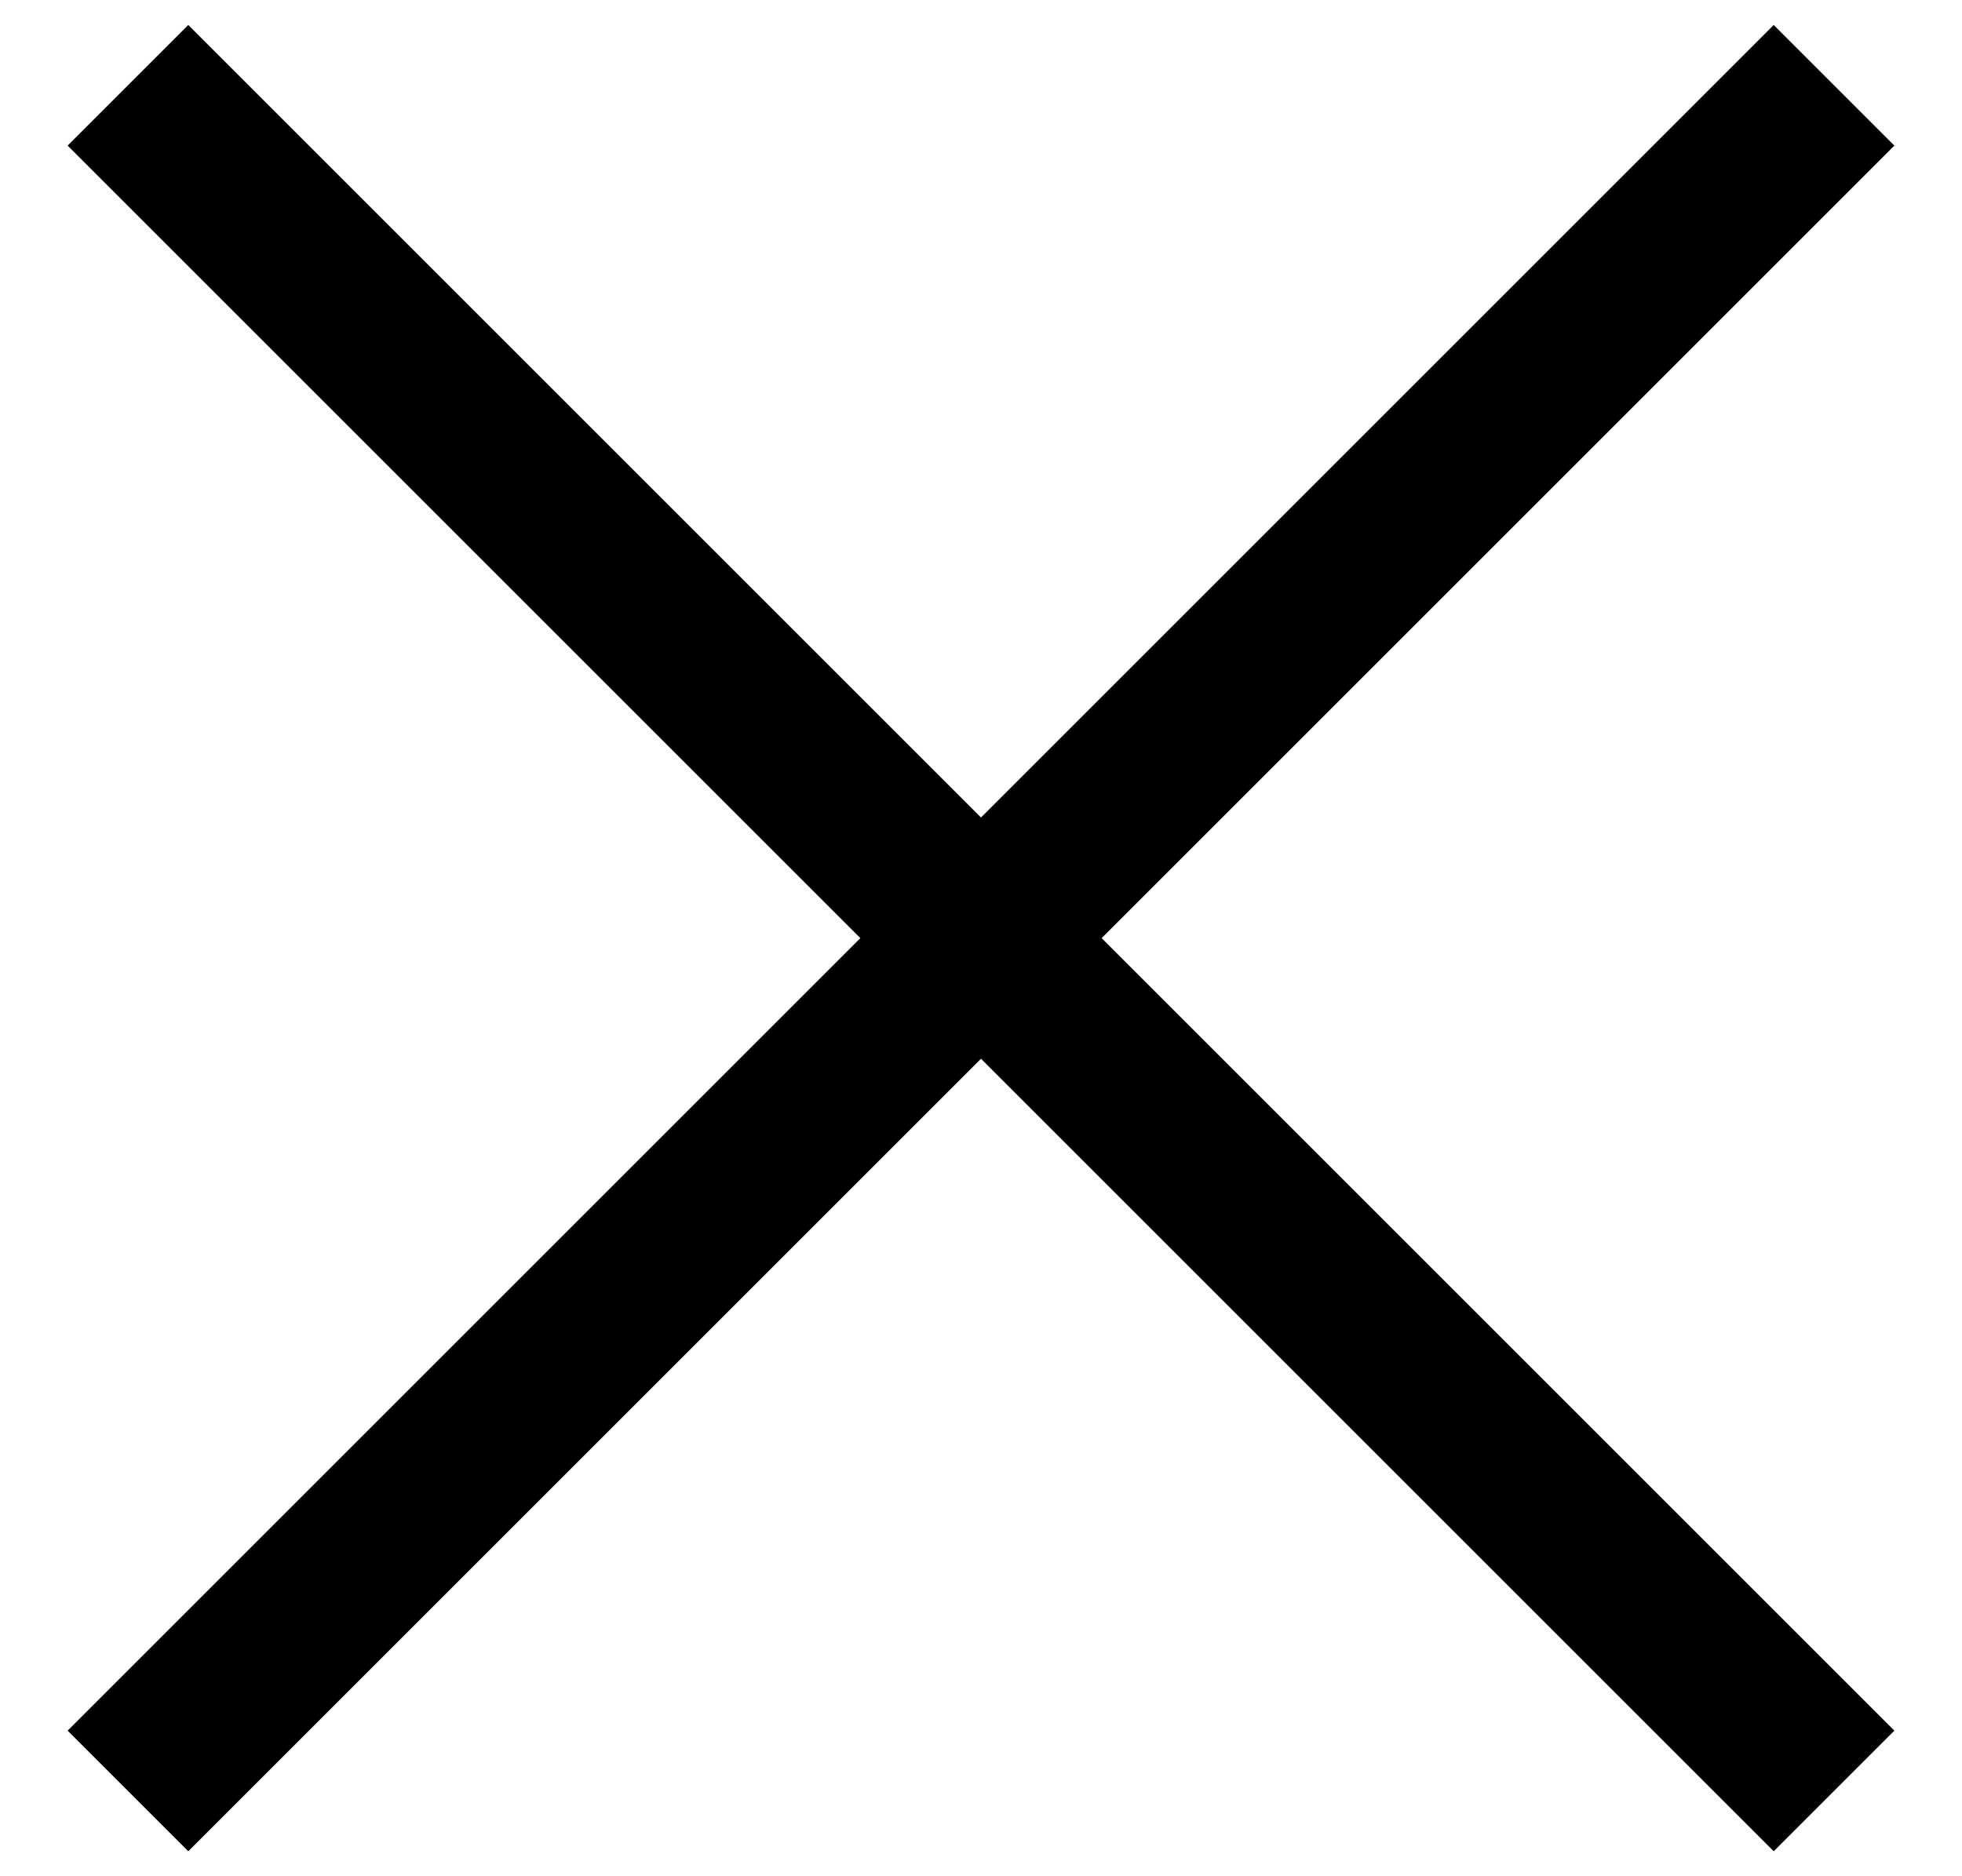 <svg width="23" height="22" viewBox="0 0 23 22" fill="none" xmlns="http://www.w3.org/2000/svg">
<path d="M1.5 1L21.5 21" stroke="black" stroke-width="2"/>
<path d="M21.5 1L1.5 21" stroke="black" stroke-width="2"/>
</svg>
